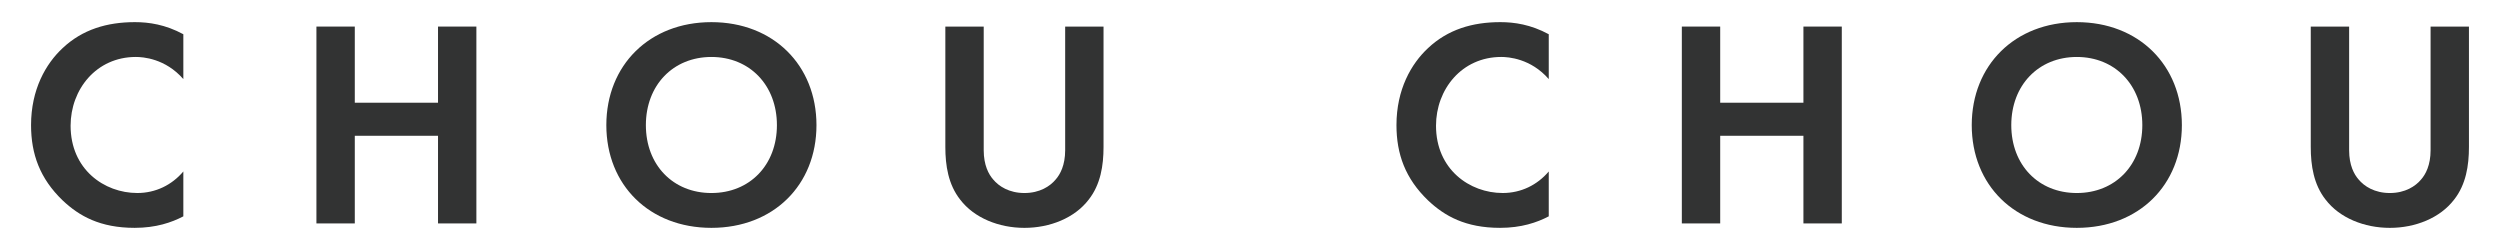 <?xml version="1.0" encoding="utf-8"?>
<svg xmlns="http://www.w3.org/2000/svg" viewBox="0 0 400 40"><defs><style>.b{fill:#323333;}</style></defs><path class="b" d="m29.335,34.614c-1.888.991-4.391,1.842-7.791,1.842-5.525,0-8.878-1.889-11.522-4.392-3.636-3.495-5.053-7.414-5.053-12.042,0-5.714,2.361-9.822,5.053-12.325,3.164-2.975,7.083-4.155,11.569-4.155,2.219,0,4.864.377,7.744,1.936v7.177c-2.88-3.305-6.469-3.542-7.602-3.542-6.328,0-10.436,5.194-10.436,11.002,0,6.99,5.383,10.766,10.672,10.766,2.927,0,5.525-1.274,7.366-3.446v7.177Z"/><path class="b" d="m56.767,16.435h13.316V4.251h6.138v31.497h-6.138v-14.024h-13.316v14.024h-6.139V4.251h6.139v12.184Z"/><path class="b" d="m130.635,20.023c0,9.586-6.894,16.433-16.81,16.433s-16.811-6.847-16.811-16.433,6.894-16.48,16.811-16.48,16.81,6.894,16.81,16.48Zm-6.328,0c0-6.374-4.345-10.909-10.483-10.909s-10.484,4.534-10.484,10.909,4.345,10.86,10.484,10.86,10.483-4.485,10.483-10.86Z"/><path class="b" d="m157.394,4.251v19.785c0,2.409.803,3.872,1.511,4.675.897,1.086,2.549,2.172,5.005,2.172s4.108-1.086,5.006-2.172c.708-.803,1.511-2.266,1.511-4.675V4.251h6.138v19.266c0,2.975-.472,5.997-2.361,8.406-2.266,2.975-6.233,4.534-10.294,4.534s-8.027-1.559-10.294-4.534c-1.888-2.409-2.361-5.431-2.361-8.406V4.251h6.139Z"/><path class="b" d="m247.801,34.614c-1.889.991-4.392,1.842-7.792,1.842-5.525,0-8.878-1.889-11.522-4.392-3.636-3.495-5.053-7.414-5.053-12.042,0-5.714,2.361-9.822,5.053-12.325,3.164-2.975,7.083-4.155,11.569-4.155,2.219,0,4.864.377,7.745,1.936v7.177c-2.88-3.305-6.47-3.542-7.603-3.542-6.328,0-10.436,5.194-10.436,11.002,0,6.99,5.383,10.766,10.672,10.766,2.927,0,5.525-1.274,7.367-3.446v7.177Z"/><path class="b" d="m275.232,16.435h13.316V4.251h6.138v31.497h-6.138v-14.024h-13.316v14.024h-6.139V4.251h6.139v12.184Z"/><path class="b" d="m349.1,20.023c0,9.586-6.894,16.433-16.811,16.433s-16.81-6.847-16.81-16.433,6.894-16.48,16.81-16.48,16.811,6.894,16.811,16.48Zm-6.328,0c0-6.374-4.345-10.909-10.484-10.909s-10.483,4.534-10.483,10.909,4.345,10.86,10.483,10.86,10.484-4.485,10.484-10.86Z"/><path class="b" d="m375.86,4.251v19.785c0,2.409.803,3.872,1.511,4.675.897,1.086,2.549,2.172,5.005,2.172s4.108-1.086,5.006-2.172c.708-.803,1.511-2.266,1.511-4.675V4.251h6.138v19.266c0,2.975-.472,5.997-2.361,8.406-2.266,2.975-6.233,4.534-10.294,4.534s-8.027-1.559-10.294-4.534c-1.888-2.409-2.361-5.431-2.361-8.406V4.251h6.139Z"/></svg>
